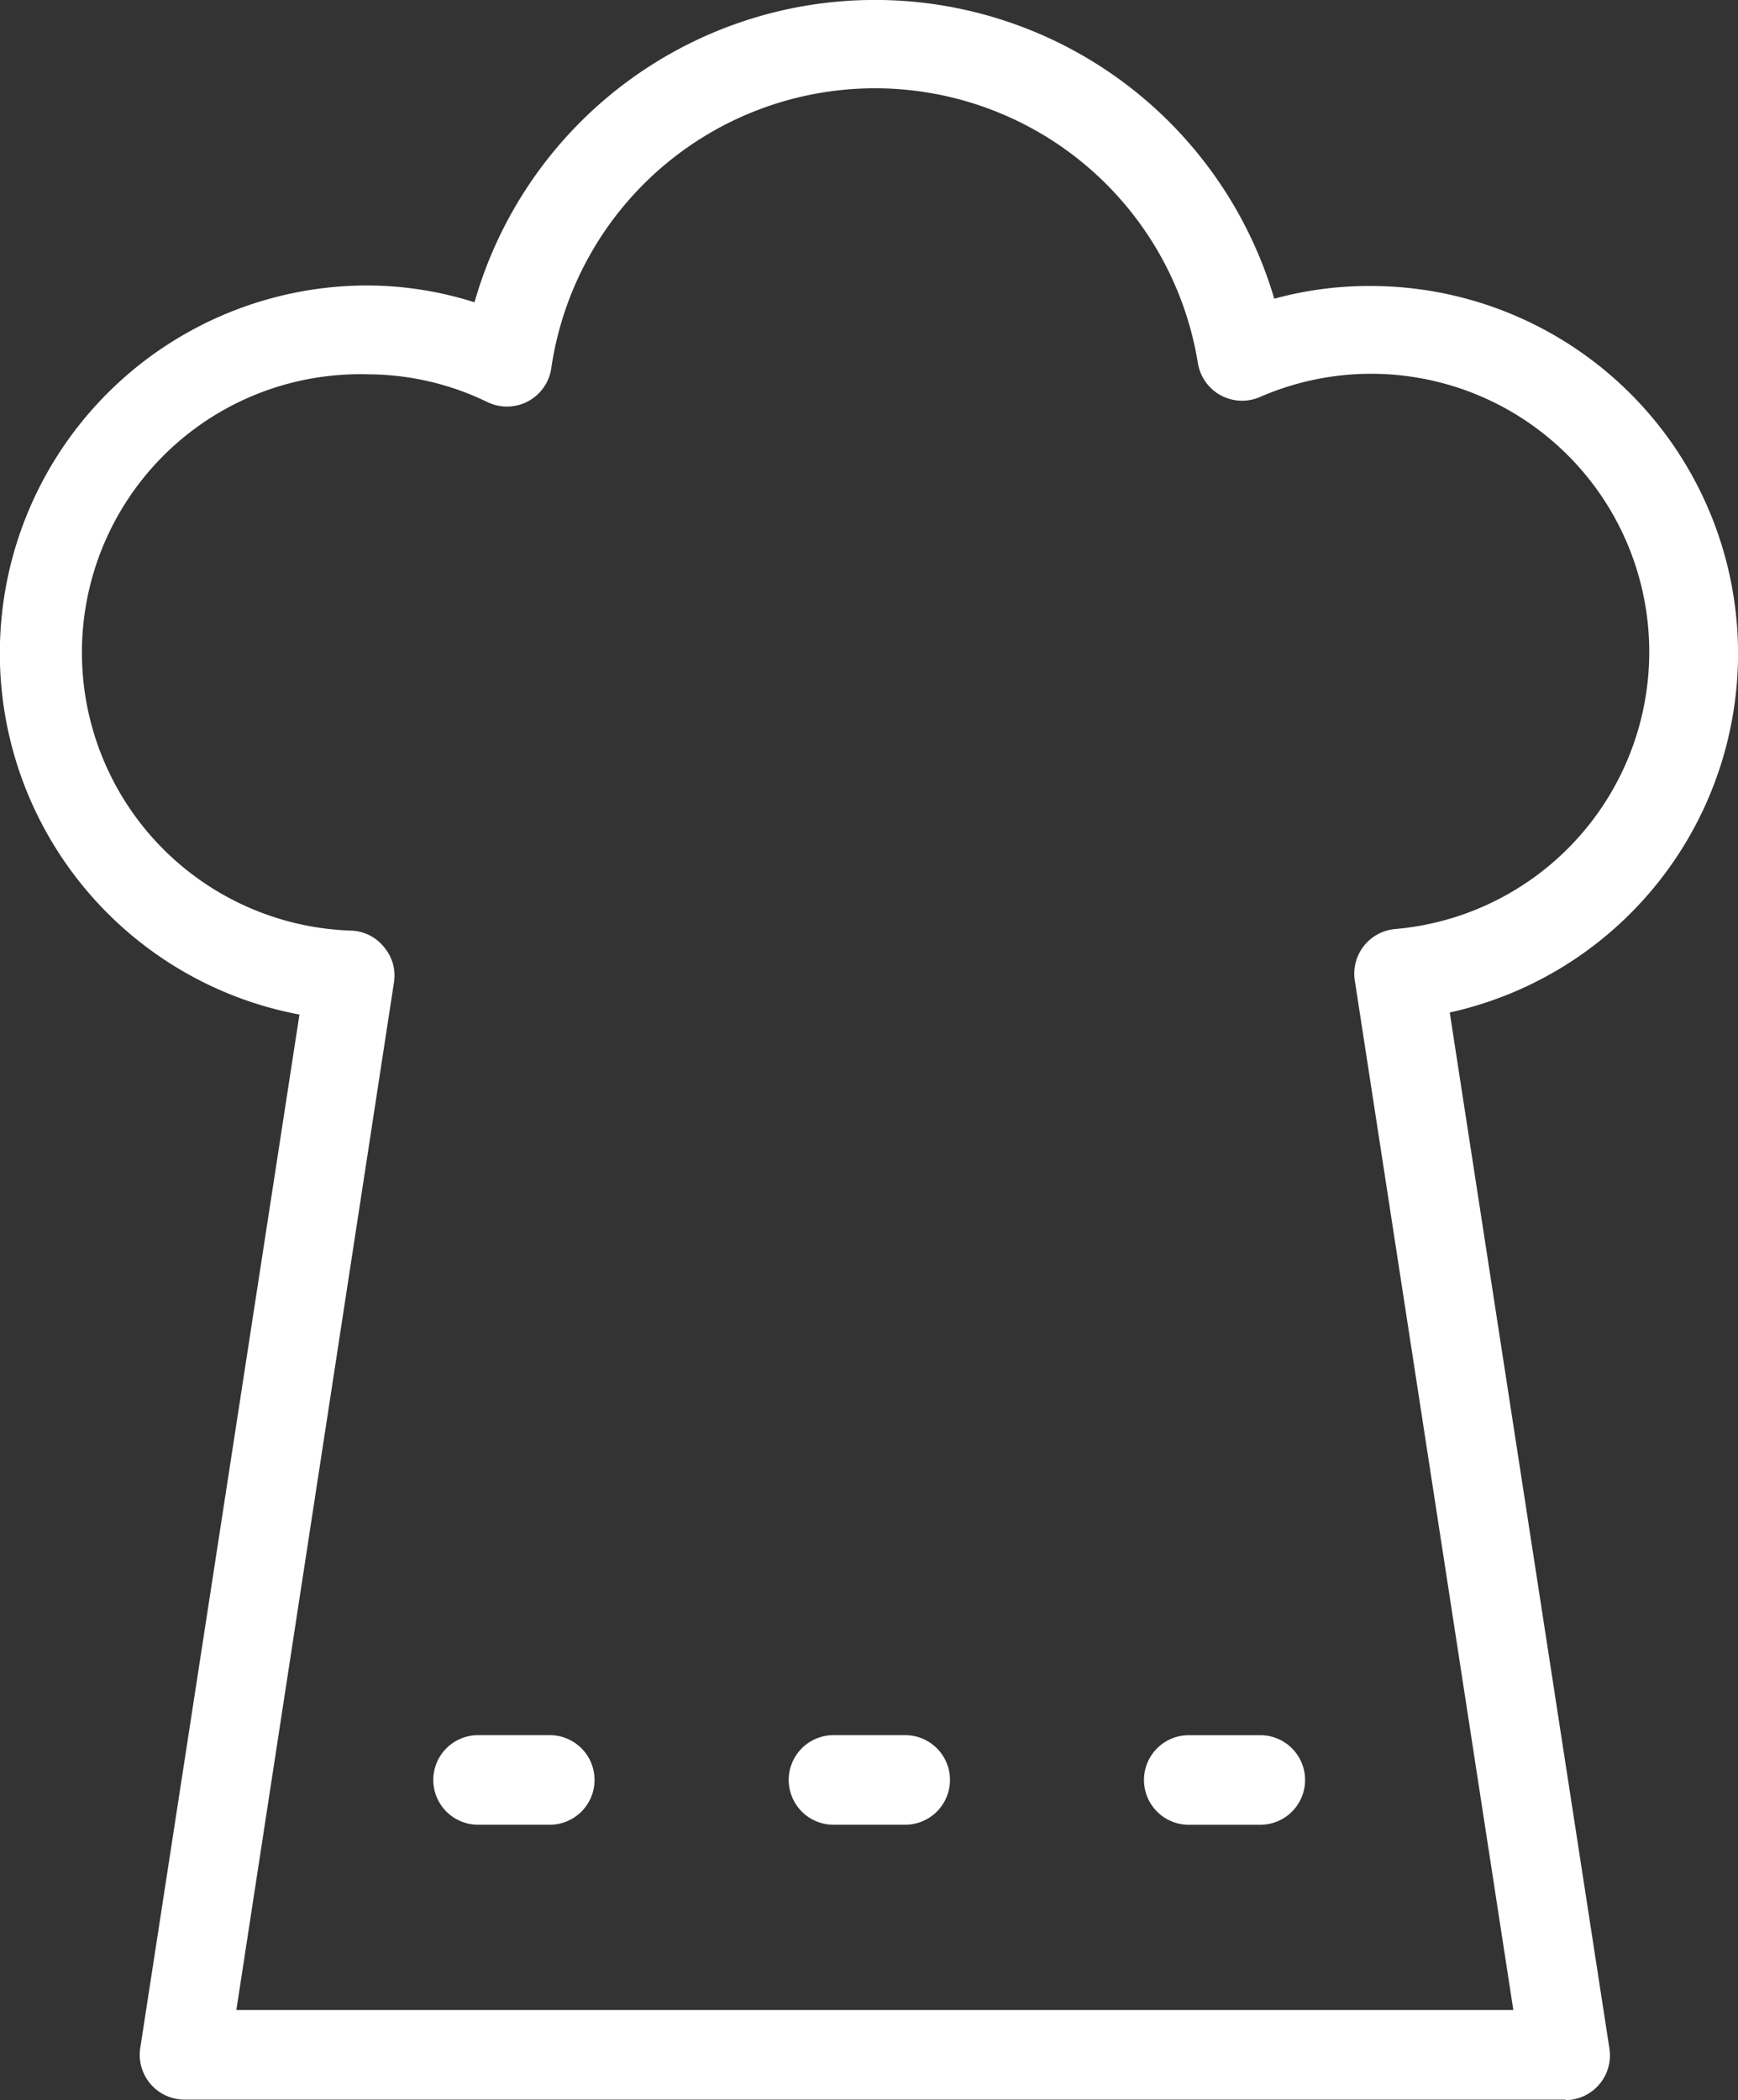 <?xml version="1.0" encoding="utf-8"?>
<svg id="vyborna_kuchyna" xmlns="http://www.w3.org/2000/svg" width="42.694" height="51.578" viewBox="0 0 42.694 51.578">
  <rect x="0" y="0" width="42.694" height="51.578" fill="#333333" stroke="none"/>
  <path id="Path_71932" data-name="Path 71932" d="M112.8,113.948H78.872a1.1,1.1,0,0,1-1.083-1.264L81.7,87.3A9.031,9.031,0,0,1,83.39,69.394,8.769,8.769,0,0,1,86,69.807a10.227,10.227,0,0,1,19.646-.088,8.8,8.8,0,0,1,2.347-.312,9.027,9.027,0,0,1,1.964,17.842l3.923,25.448a1.1,1.1,0,0,1-1.083,1.264Zm-32.65-2.2h31.369l-3.894-25.284a1.1,1.1,0,0,1,.986-1.264,6.831,6.831,0,1,0-3.325-13.063,1.1,1.1,0,0,1-1.517-.843,8.036,8.036,0,0,0-15.882.126,1.1,1.1,0,0,1-1.559.843,6.763,6.763,0,0,0-2.95-.687,6.834,6.834,0,1,0-.375,13.663,1.091,1.091,0,0,1,.788.42,1.075,1.075,0,0,1,.232.843Z" transform="translate(-74.344 -62.383)" fill="#fff"/>
  <path id="Path_71933" data-name="Path 71933" d="M102.565,165.715H100.8a1.1,1.1,0,0,1,0-2.2h1.761a1.1,1.1,0,0,1,0,2.2Z" transform="translate(-89.056 -120.901)" fill="#fff"/>
  <path id="Path_71934" data-name="Path 71934" d="M123.275,165.715h-1.761a1.1,1.1,0,0,1,0-2.2h1.761a1.1,1.1,0,0,1,0,2.2Z" transform="translate(-101.039 -120.901)" fill="#fff"/>
  <path id="Path_71935" data-name="Path 71935" d="M143.794,165.713h-1.757a1.1,1.1,0,1,1,0-2.2h1.757a1.1,1.1,0,1,1,0,2.2Z" transform="translate(-112.835 -120.898)" fill="#fff"/>
</svg>
